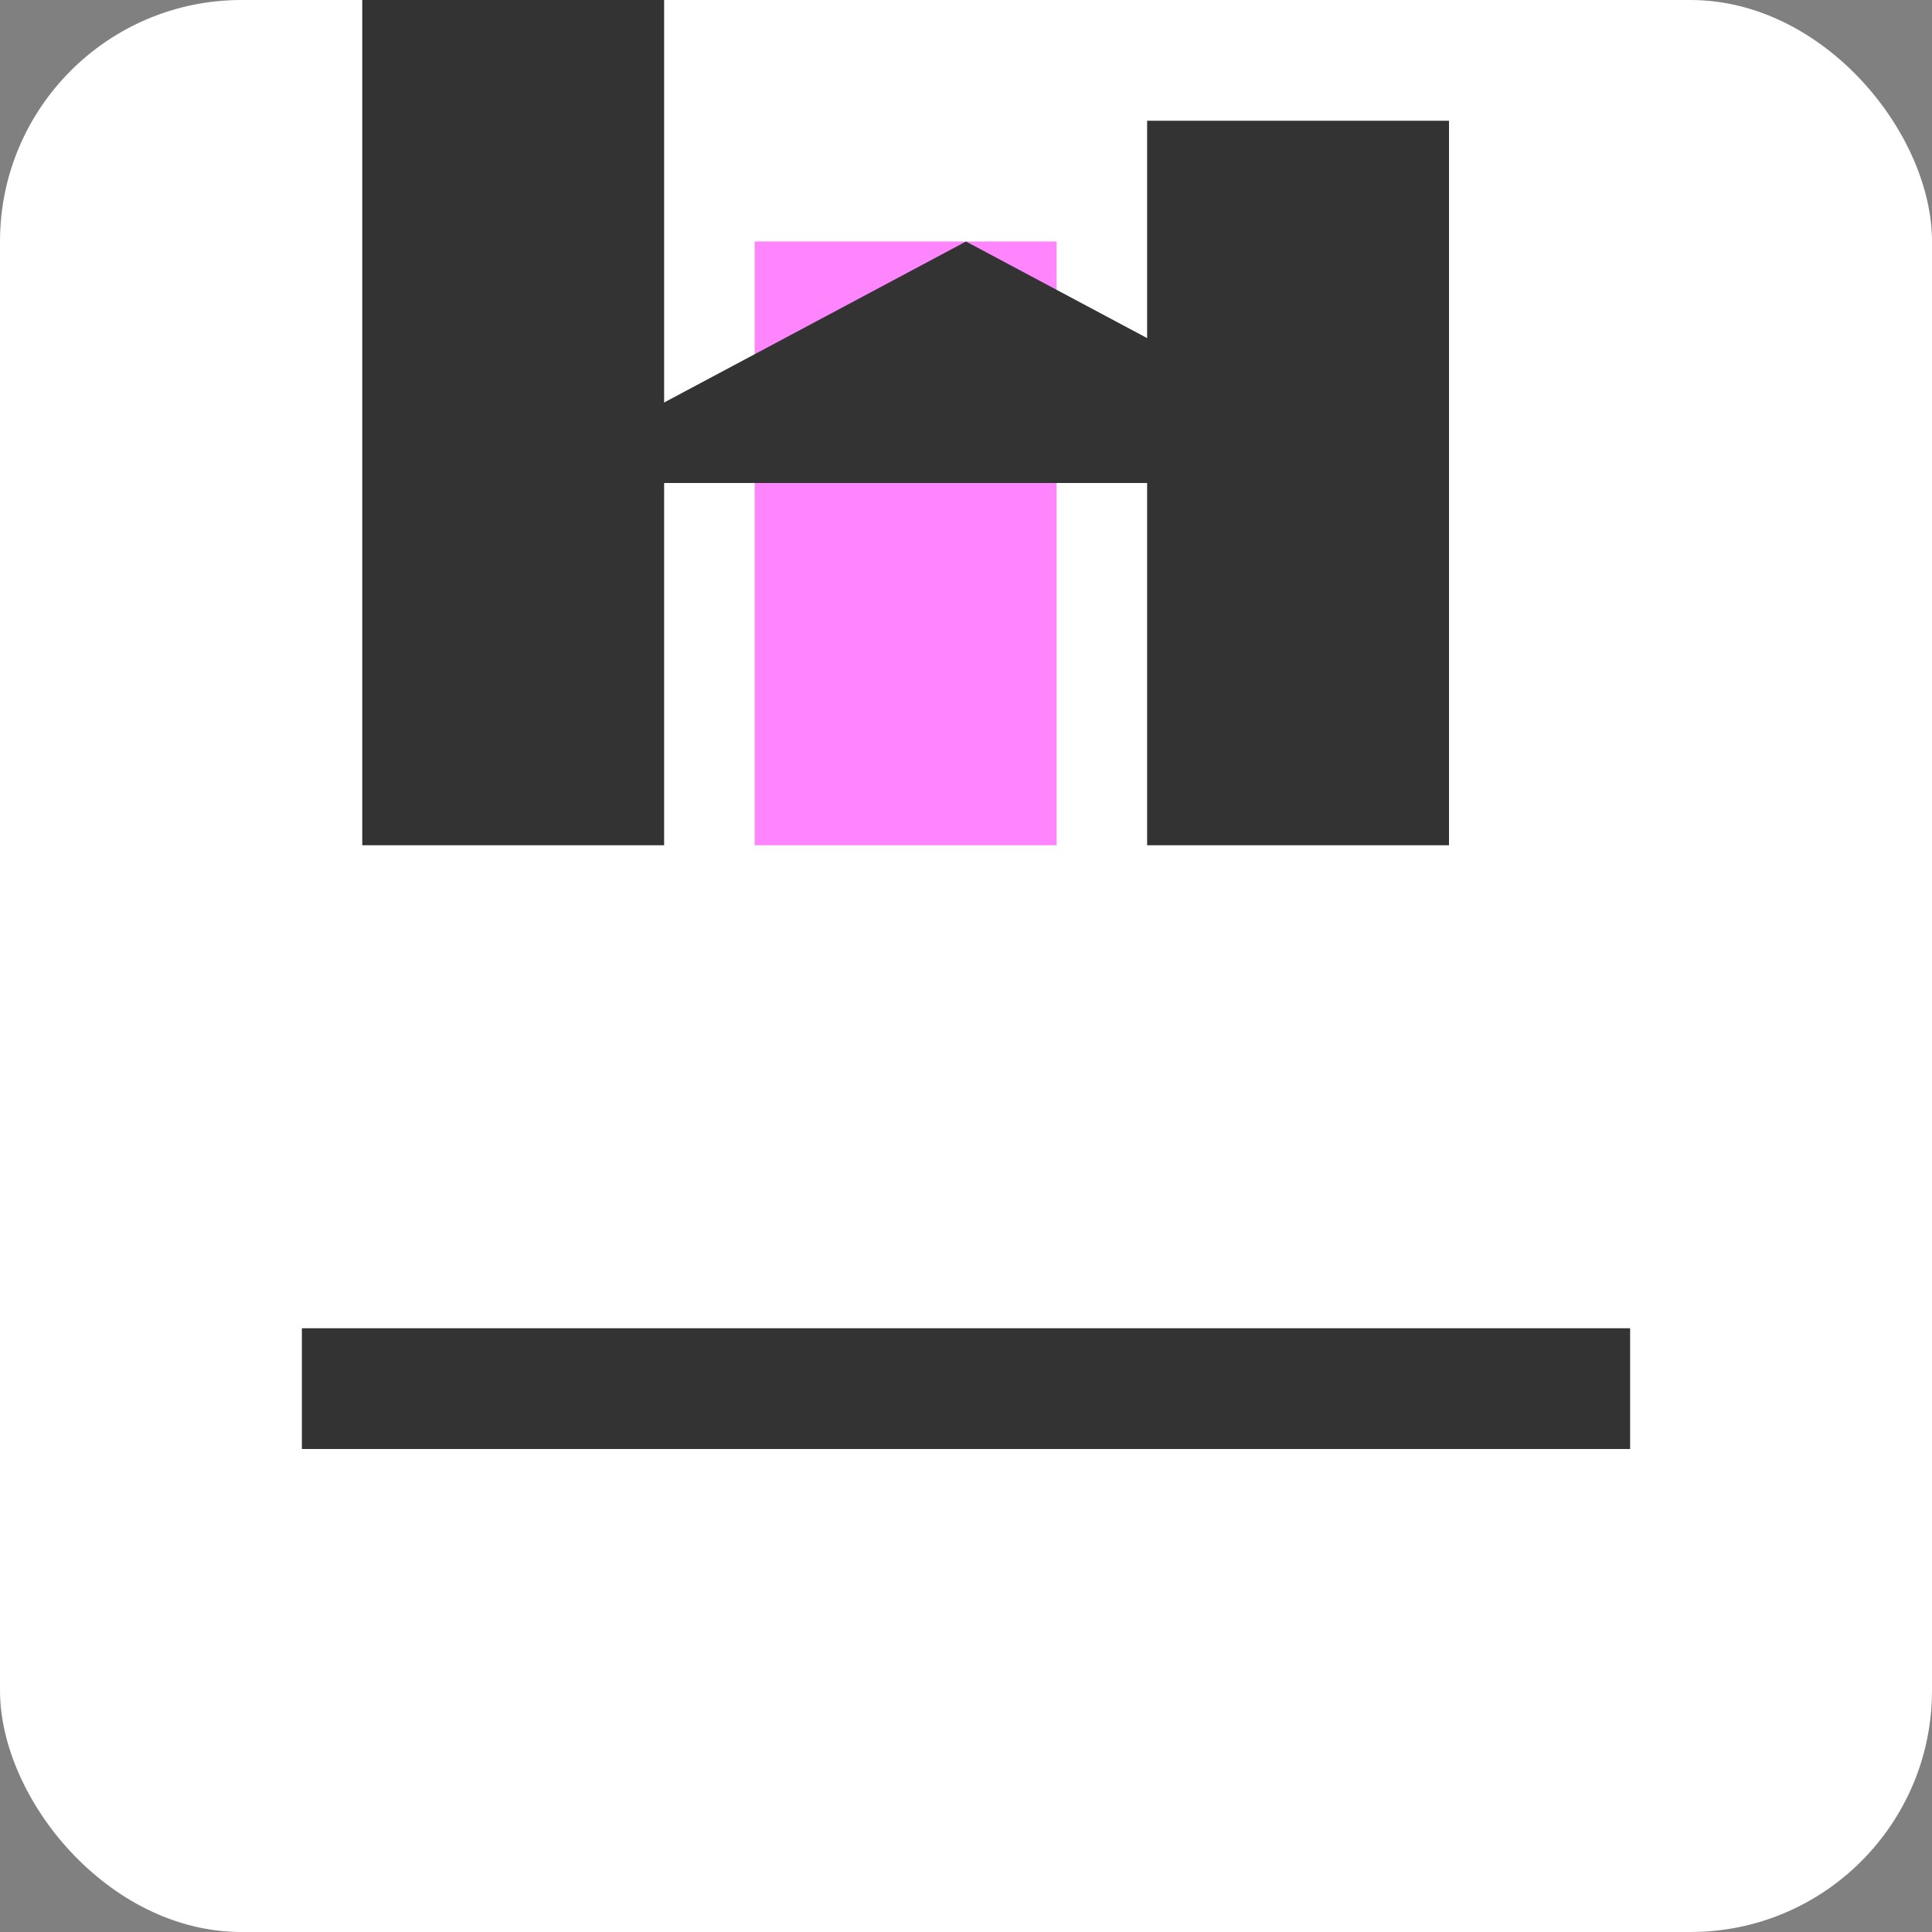 <svg xmlns="http://www.w3.org/2000/svg" width="32" height="32" viewBox="0 0 32 32">
  <rect x="0" y="0" width="32" height="32" fill="#808080" stroke="none"/>
  <style>
    .building {
      fill: #333;
    }
    .accent {
      fill: #ff85ff;
    }
    .bg {
      fill: #ffffff;
    }
  </style>
  
  <rect class="bg" width="32" height="32" rx="4" />
  
  <!-- Stylizowane budynki -->
  <rect class="building" x="6" y="22" width="5" height="14" transform="scale(1, -1) translate(0, -36)" />
  <rect class="building" x="19" y="22" width="5" height="12" transform="scale(1, -1) translate(0, -36)" />
  <rect class="accent" x="12.5" y="22" width="5" height="10" transform="scale(1, -1) translate(0, -36)" />
  
  <!-- Dach -->
  <polygon class="building" points="8.5,8 16,4 23.5,8" />
  
  <!-- Podstawa -->
  <rect class="building" x="5" y="22" width="22" height="2" />
</svg>
